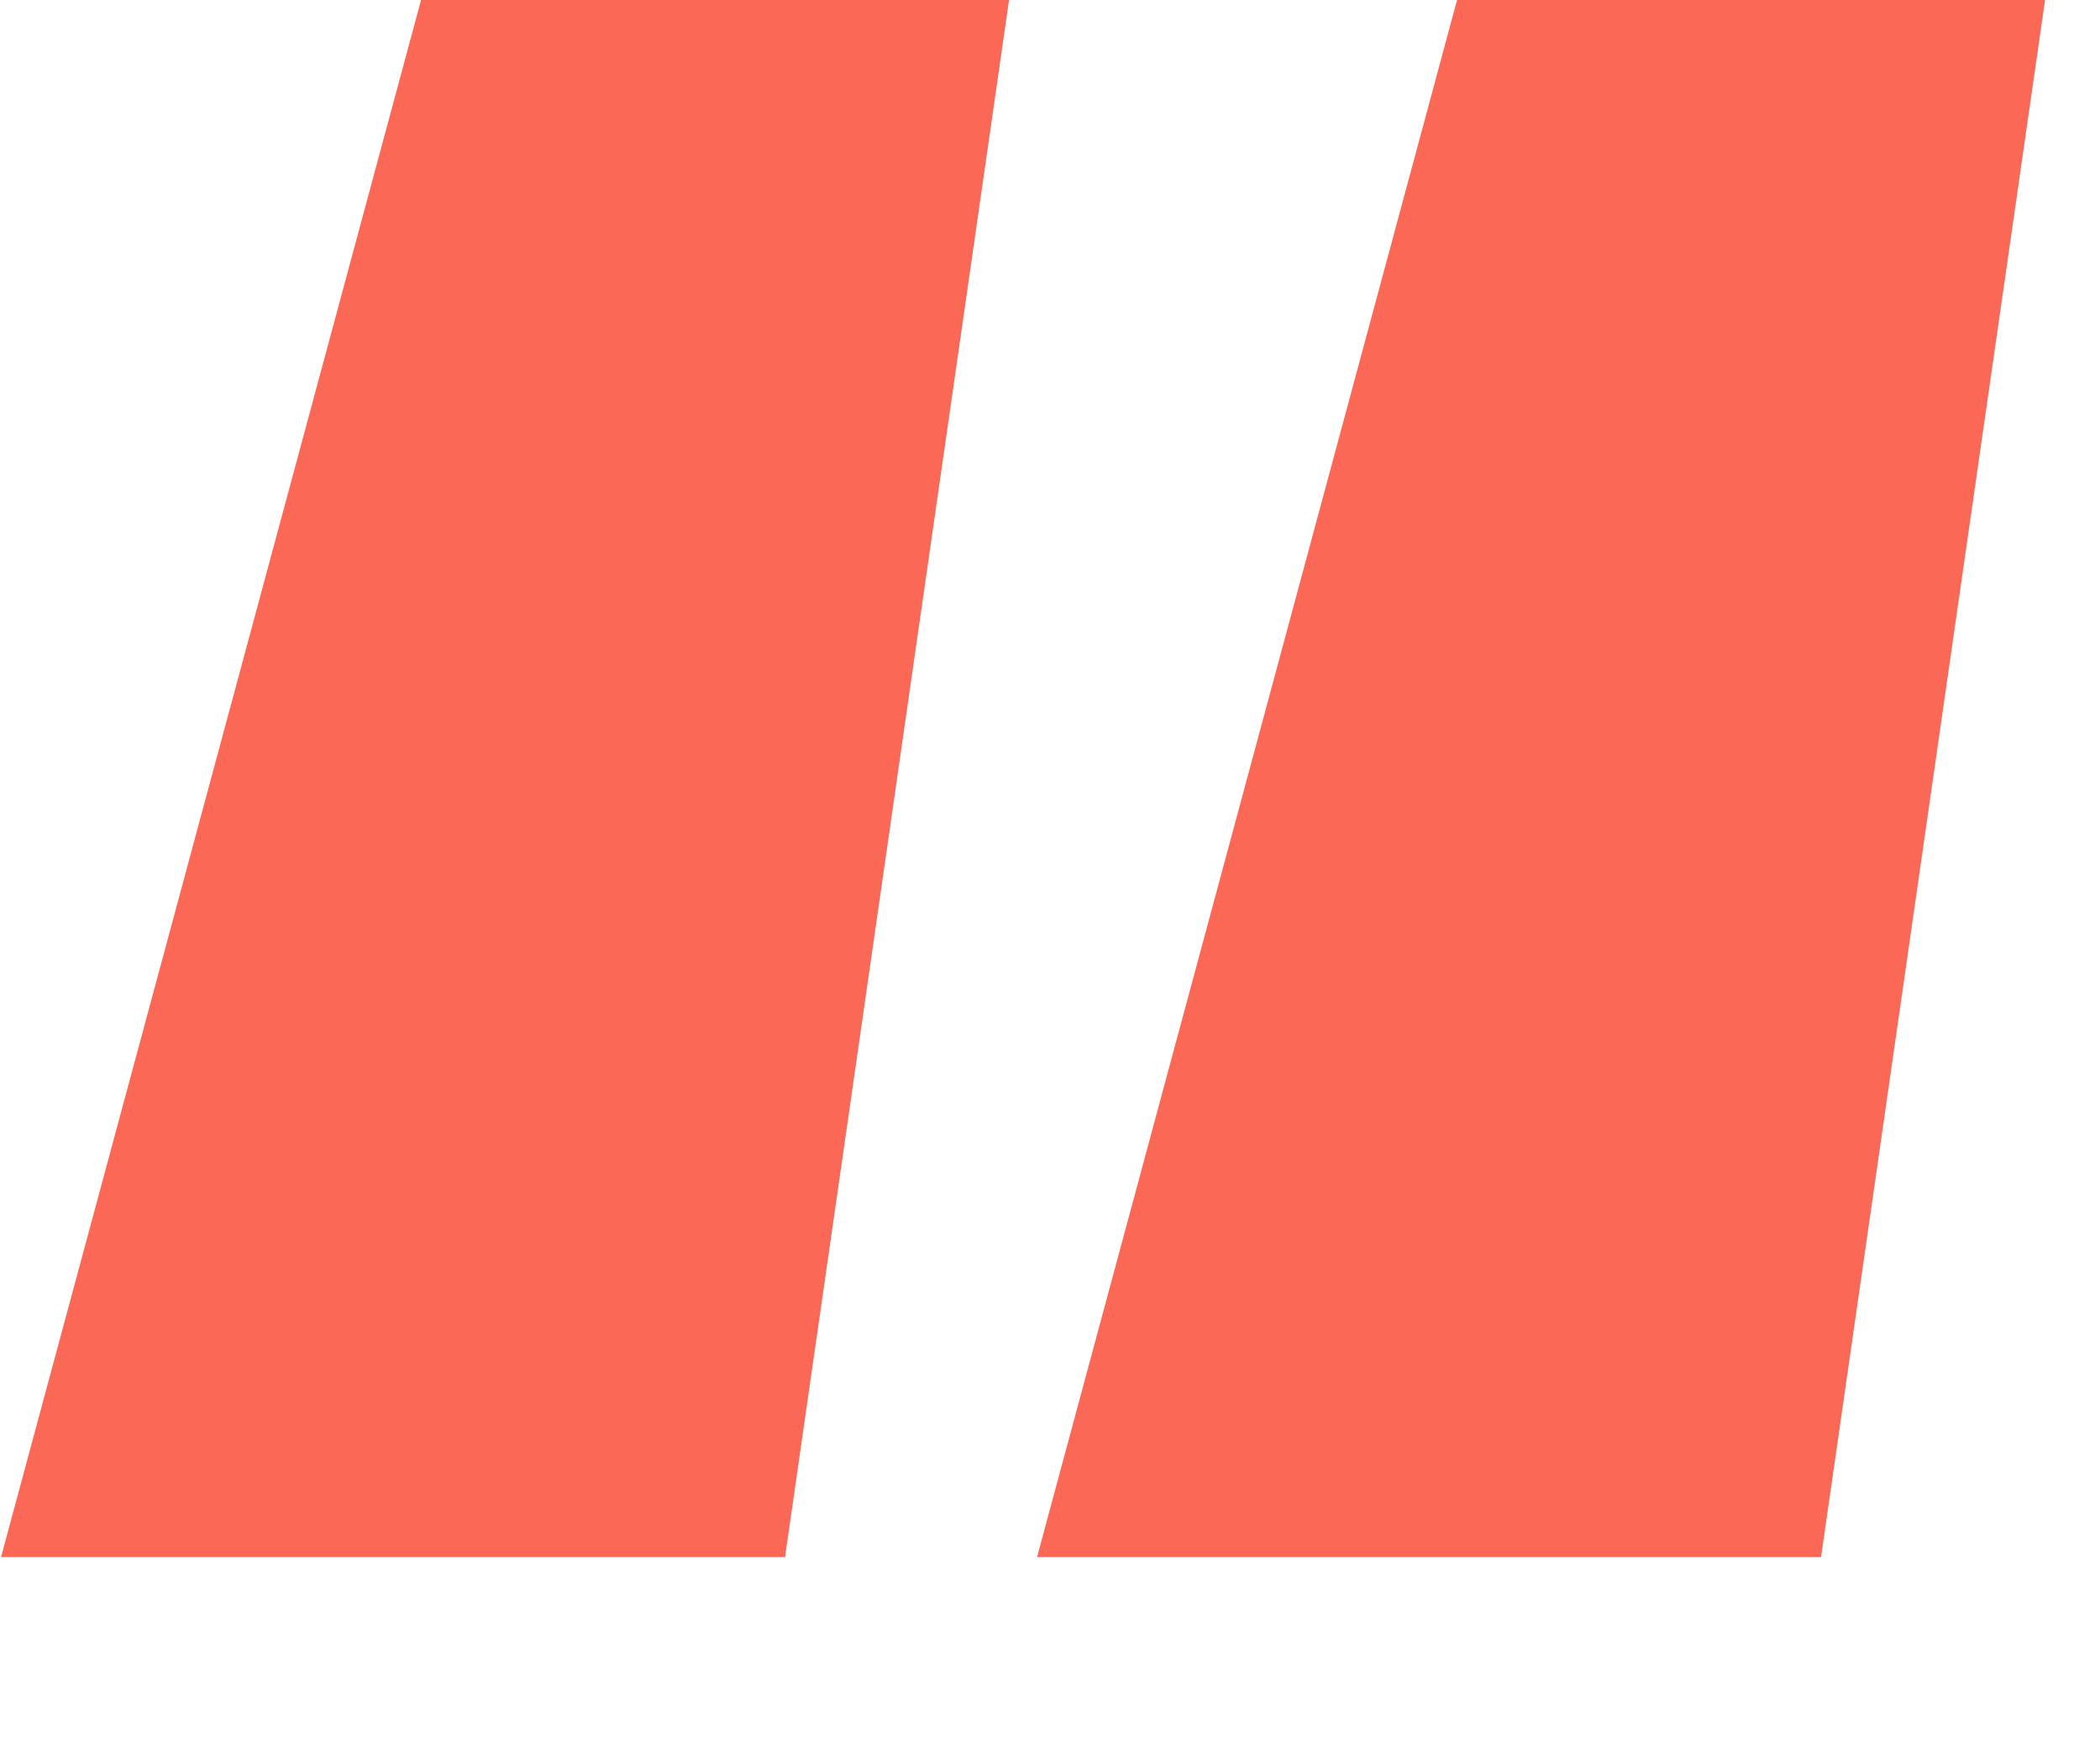 <?xml version="1.0" encoding="UTF-8"?> <svg xmlns="http://www.w3.org/2000/svg" width="6" height="5" viewBox="0 0 6 5" fill="none"><path d="M0.003 4.448L1.203 0H2.883L2.243 4.448H0.003ZM2.963 4.448L4.163 0H5.843L5.203 4.448H2.963Z" fill="#FC6856"></path></svg> 